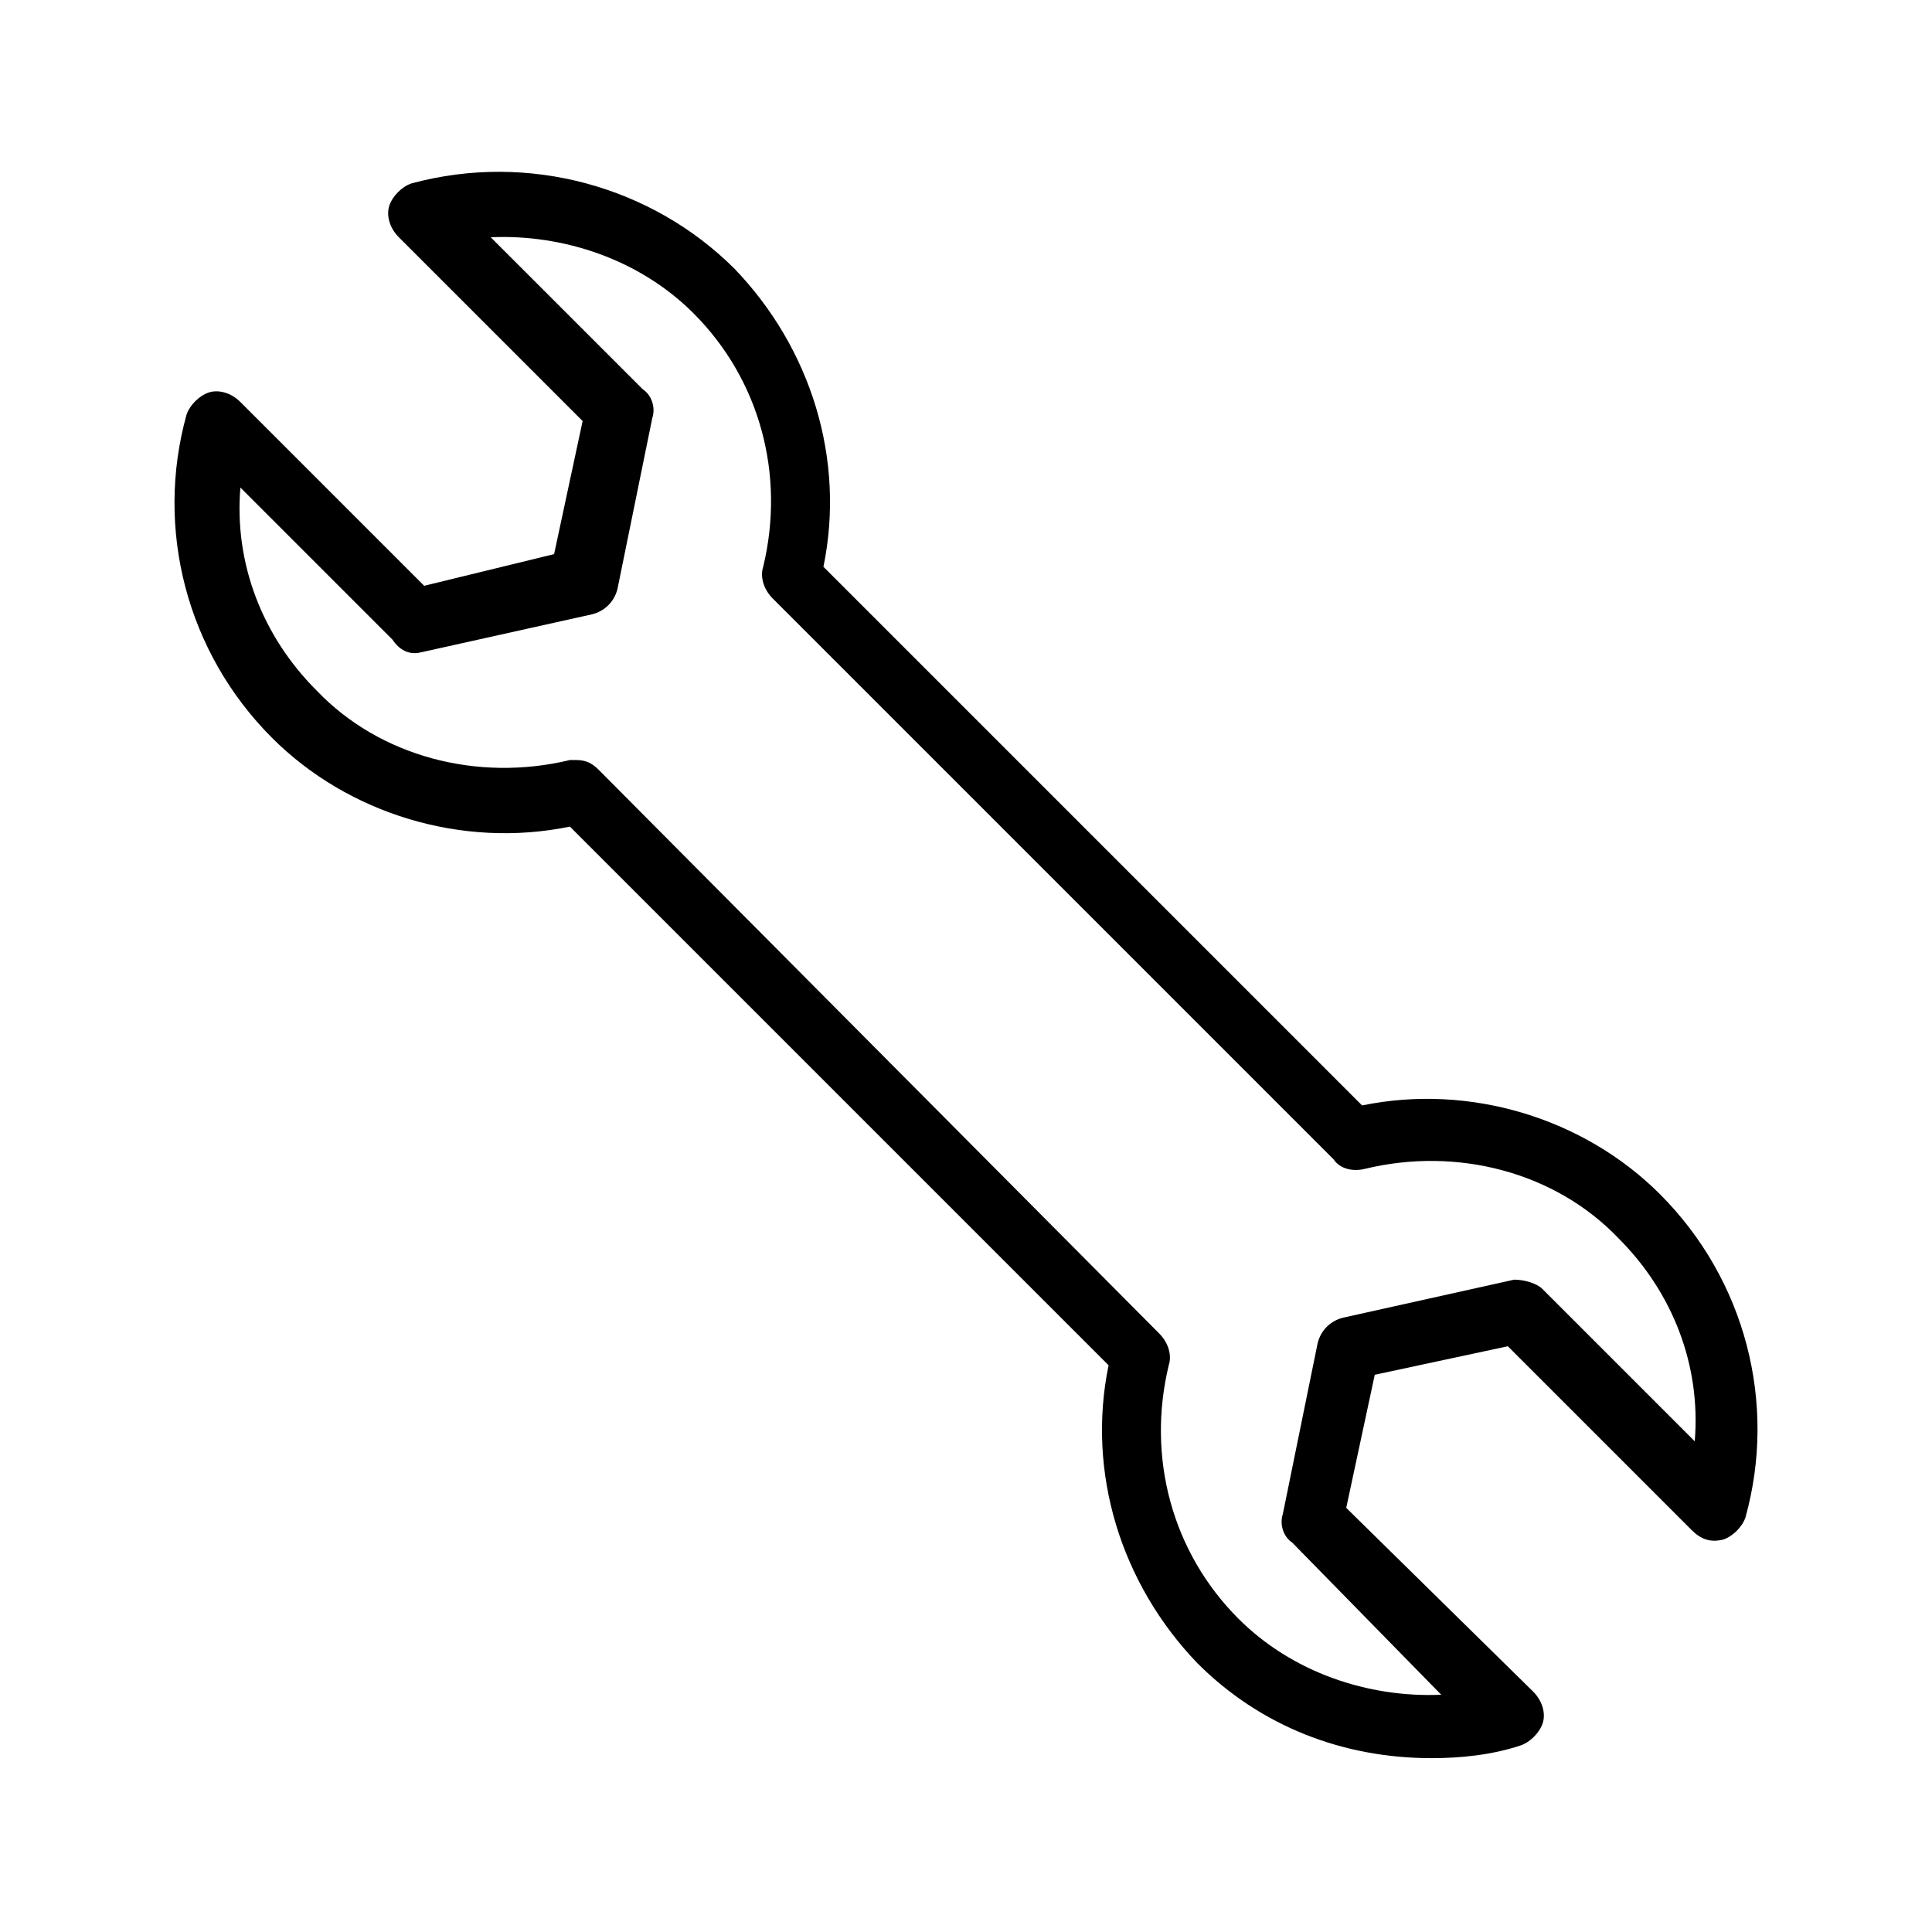 <?xml version="1.0" encoding="UTF-8"?>
<!-- Uploaded to: SVG Repo, www.svgrepo.com, Generator: SVG Repo Mixer Tools -->
<svg fill="#000000" width="800px" height="800px" version="1.1" viewBox="144 144 512 512" xmlns="http://www.w3.org/2000/svg">
 <path d="m199.31 248.02c-2.519 0.84-5.039 3.359-5.879 5.879-8.398 30.23 0 62.977 22.672 85.648 20.152 20.152 50.383 29.391 78.93 23.512l142.75 142.75c-5.879 28.551 3.359 57.938 23.512 78.93 16.793 16.793 38.625 25.191 62.137 25.191 7.559 0 15.953-0.84 23.512-3.359 2.519-0.84 5.039-3.359 5.879-5.879 0.84-2.519 0-5.879-2.519-8.398l-49.539-48.699 7.559-35.266 35.266-7.559 48.703 48.703c2.519 2.519 5.039 3.359 8.398 2.519 2.519-0.84 5.039-3.359 5.879-5.879 8.398-30.23 0-62.977-22.672-85.648-20.152-20.152-50.383-29.391-78.93-23.512l-142.75-142.75c5.879-28.551-3.359-57.938-23.512-78.93-21.832-21.832-54.578-31.066-85.648-22.672-2.519 0.84-5.039 3.359-5.879 5.879-0.84 2.519 0 5.879 2.519 8.398l48.703 48.703-7.559 35.266-34.43 8.395-48.703-48.703c-2.519-2.519-5.879-3.359-8.398-2.519zm56.262 68.855 45.344-10.078c3.359-0.84 5.879-3.359 6.719-6.719l9.238-45.344c0.84-2.519 0-5.879-2.519-7.559l-40.309-40.301c19.312-0.84 39.465 5.879 53.738 20.152 17.633 17.633 24.352 42.824 18.473 67.176-0.84 2.519 0 5.879 2.519 8.398l148.62 148.62c1.68 2.519 5.039 3.359 8.398 2.519 24.352-5.879 50.383 0.84 67.176 18.473 14.273 14.273 21.832 33.586 20.152 53.738l-40.305-40.305c-1.68-1.68-5.039-2.519-7.559-2.519l-45.344 10.078c-3.359 0.84-5.879 3.359-6.719 6.719l-9.238 45.344c-0.84 2.519 0 5.879 2.519 7.559l39.465 40.297c-19.312 0.84-39.465-5.879-53.738-20.152-17.633-17.633-24.352-42.824-18.473-67.176 0.84-2.519 0-5.879-2.519-8.398l-148.62-149.46c-1.68-1.68-3.359-2.519-5.879-2.519h-1.68c-24.352 5.879-50.383-0.84-67.176-18.473-14.273-14.273-21.832-33.586-20.152-53.738l40.305 40.305c1.684 2.519 4.203 4.199 7.562 3.359z"/>
</svg>